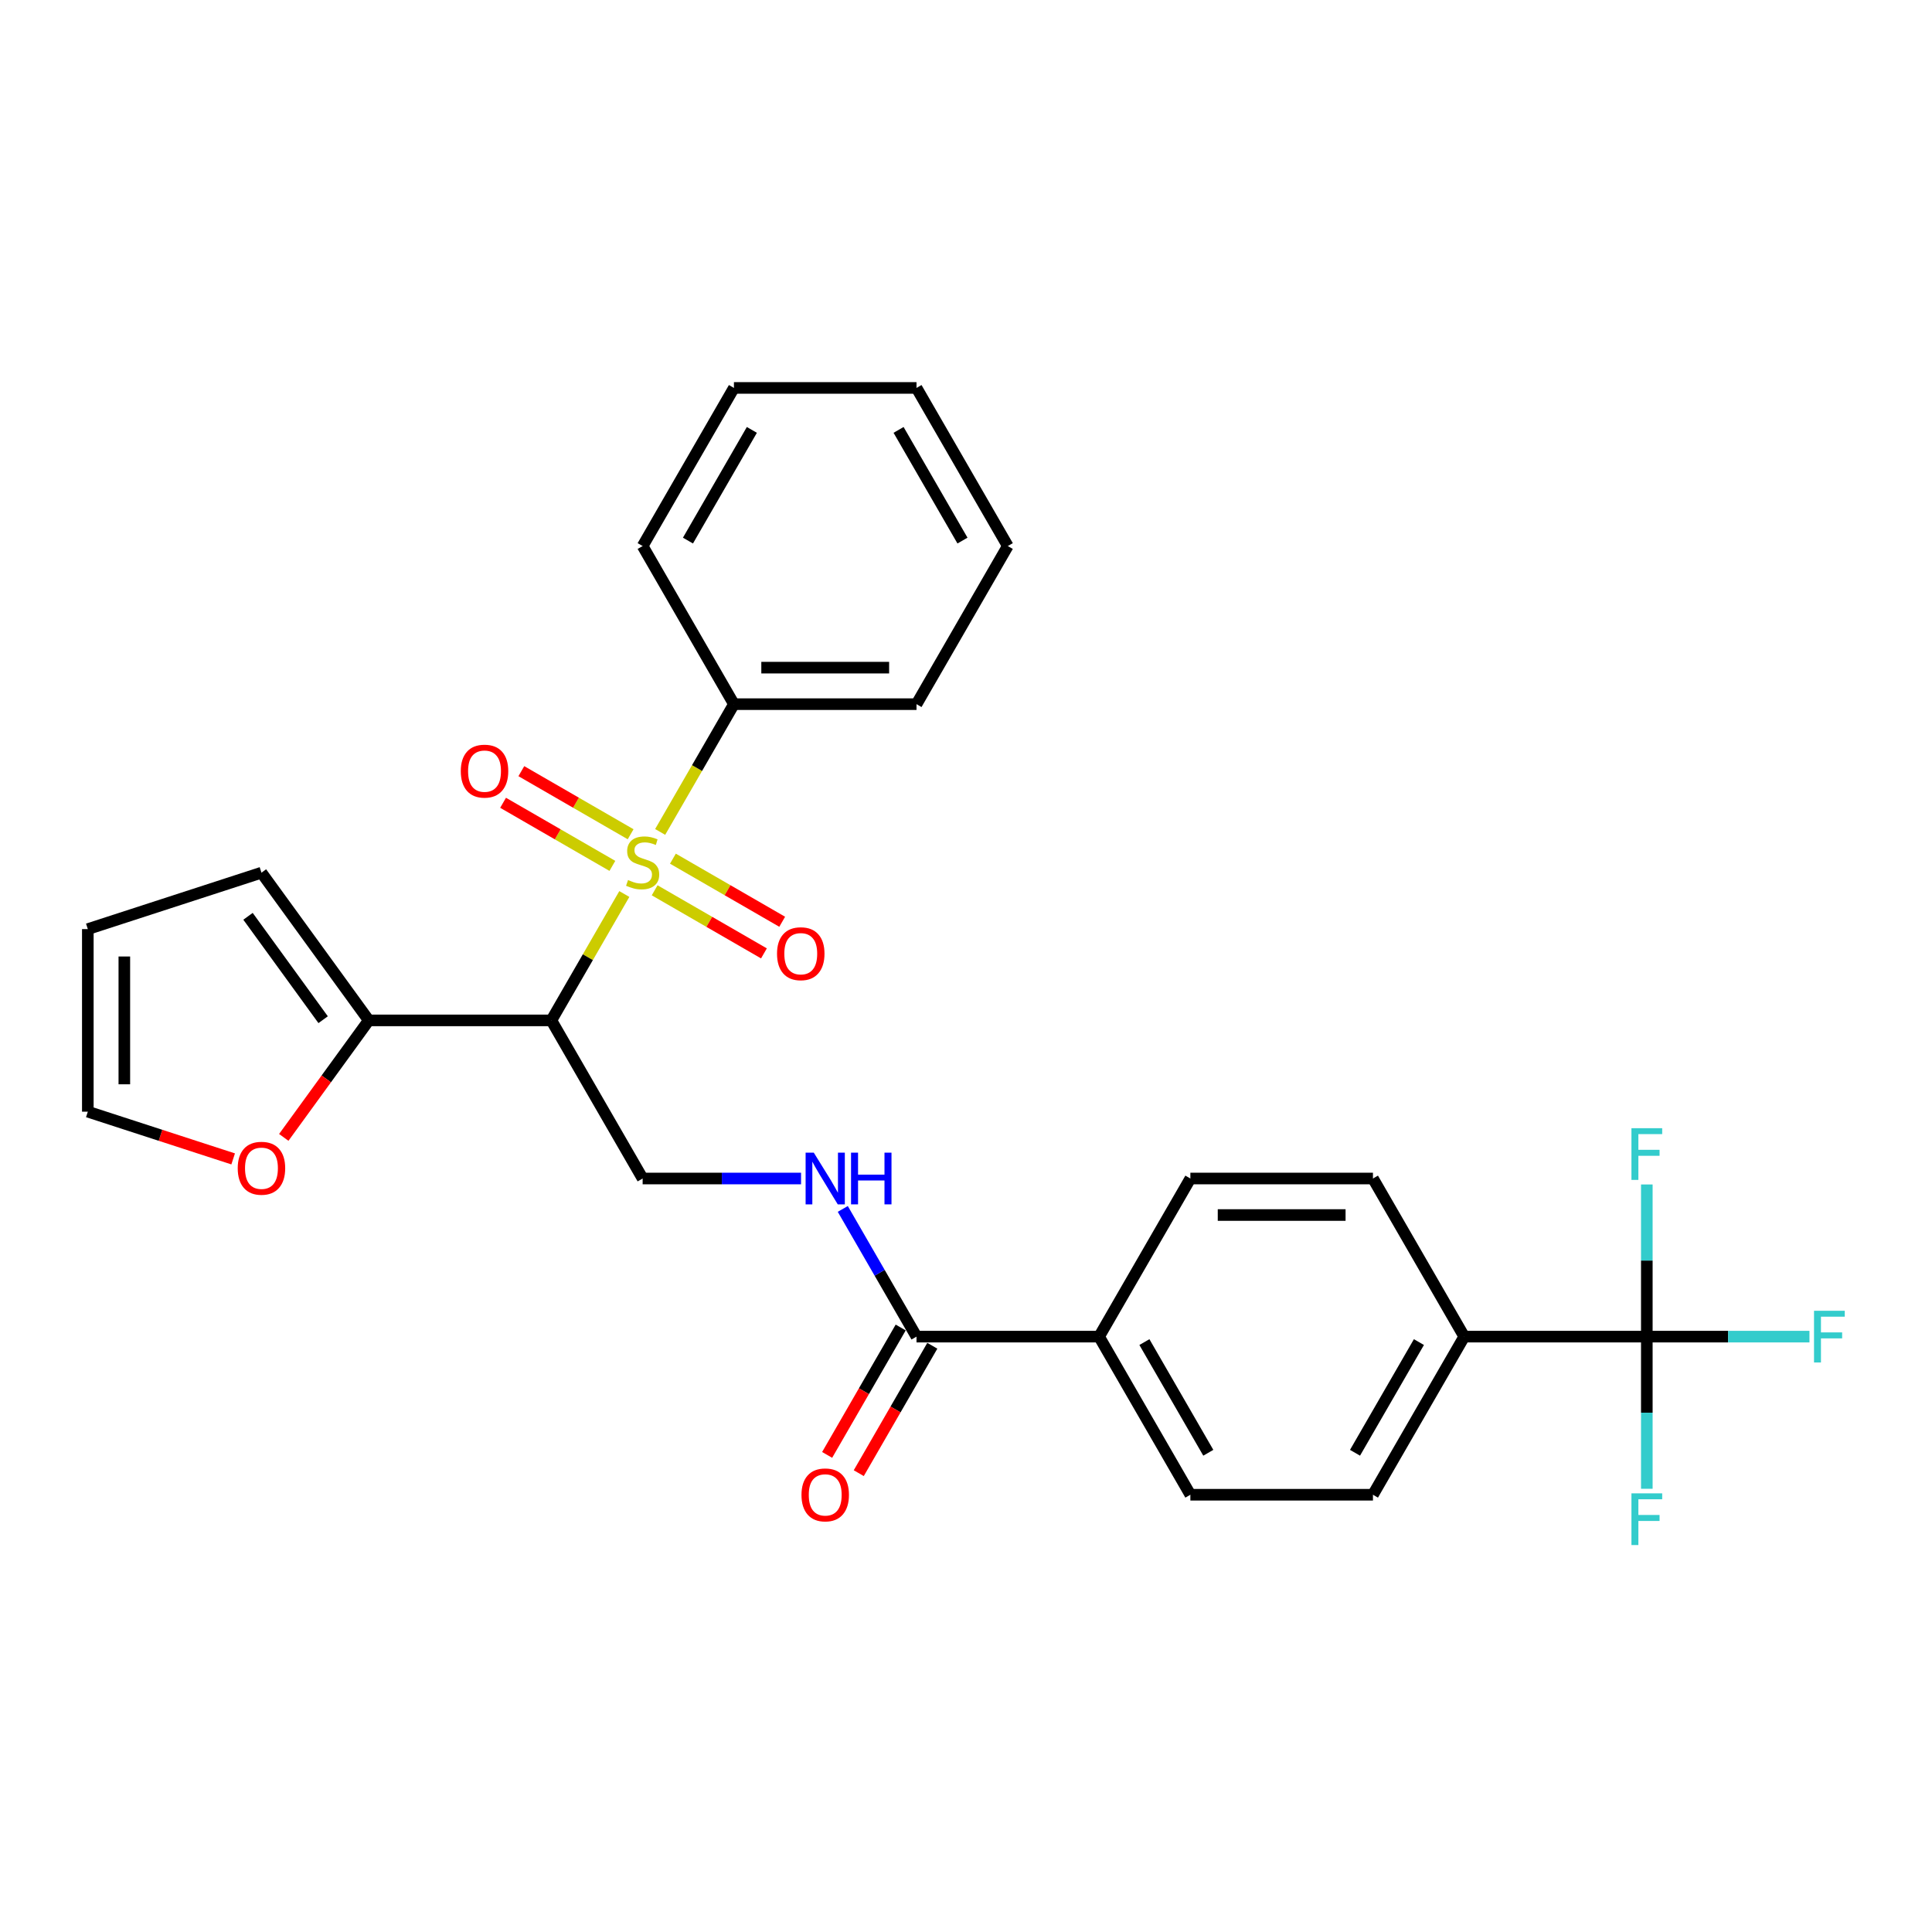 <?xml version='1.0' encoding='iso-8859-1'?>
<svg version='1.1' baseProfile='full'
              xmlns='http://www.w3.org/2000/svg'
                      xmlns:rdkit='http://www.rdkit.org/xml'
                      xmlns:xlink='http://www.w3.org/1999/xlink'
                  xml:space='preserve'
width='1000px' height='1000px' viewBox='0 0 1000 1000'>
<!-- END OF HEADER -->
<rect style='opacity:1.0;fill:#FFFFFF;stroke:none' width='1000' height='1000' x='0' y='0'> </rect>
<path class='bond-0' d='M 323.148,462.738 L 304.264,495.446' style='fill:none;fill-rule:evenodd;stroke:#CCCC00;stroke-width:6px;stroke-linecap:butt;stroke-linejoin:miter;stroke-opacity:1' />
<path class='bond-0' d='M 304.264,495.446 L 285.379,528.154' style='fill:none;fill-rule:evenodd;stroke:#000000;stroke-width:6px;stroke-linecap:butt;stroke-linejoin:miter;stroke-opacity:1' />
<path class='bond-6' d='M 338.849,460.815 L 367.131,477.145' style='fill:none;fill-rule:evenodd;stroke:#CCCC00;stroke-width:6px;stroke-linecap:butt;stroke-linejoin:miter;stroke-opacity:1' />
<path class='bond-6' d='M 367.131,477.145 L 395.414,493.474' style='fill:none;fill-rule:evenodd;stroke:#FF0000;stroke-width:6px;stroke-linecap:butt;stroke-linejoin:miter;stroke-opacity:1' />
<path class='bond-6' d='M 348.299,444.447 L 376.582,460.776' style='fill:none;fill-rule:evenodd;stroke:#CCCC00;stroke-width:6px;stroke-linecap:butt;stroke-linejoin:miter;stroke-opacity:1' />
<path class='bond-6' d='M 376.582,460.776 L 404.864,477.105' style='fill:none;fill-rule:evenodd;stroke:#FF0000;stroke-width:6px;stroke-linecap:butt;stroke-linejoin:miter;stroke-opacity:1' />
<path class='bond-7' d='M 326.412,431.811 L 298.129,415.482' style='fill:none;fill-rule:evenodd;stroke:#CCCC00;stroke-width:6px;stroke-linecap:butt;stroke-linejoin:miter;stroke-opacity:1' />
<path class='bond-7' d='M 298.129,415.482 L 269.846,399.153' style='fill:none;fill-rule:evenodd;stroke:#FF0000;stroke-width:6px;stroke-linecap:butt;stroke-linejoin:miter;stroke-opacity:1' />
<path class='bond-7' d='M 316.962,448.179 L 288.679,431.85' style='fill:none;fill-rule:evenodd;stroke:#CCCC00;stroke-width:6px;stroke-linecap:butt;stroke-linejoin:miter;stroke-opacity:1' />
<path class='bond-7' d='M 288.679,431.85 L 260.396,415.521' style='fill:none;fill-rule:evenodd;stroke:#FF0000;stroke-width:6px;stroke-linecap:butt;stroke-linejoin:miter;stroke-opacity:1' />
<path class='bond-8' d='M 341.698,430.607 L 360.79,397.54' style='fill:none;fill-rule:evenodd;stroke:#CCCC00;stroke-width:6px;stroke-linecap:butt;stroke-linejoin:miter;stroke-opacity:1' />
<path class='bond-8' d='M 360.79,397.54 L 379.881,364.472' style='fill:none;fill-rule:evenodd;stroke:#000000;stroke-width:6px;stroke-linecap:butt;stroke-linejoin:miter;stroke-opacity:1' />
<path class='bond-2' d='M 285.379,528.154 L 190.878,528.154' style='fill:none;fill-rule:evenodd;stroke:#000000;stroke-width:6px;stroke-linecap:butt;stroke-linejoin:miter;stroke-opacity:1' />
<path class='bond-4' d='M 285.379,528.154 L 332.63,609.995' style='fill:none;fill-rule:evenodd;stroke:#000000;stroke-width:6px;stroke-linecap:butt;stroke-linejoin:miter;stroke-opacity:1' />
<path class='bond-1' d='M 852.39,691.836 L 757.888,691.836' style='fill:none;fill-rule:evenodd;stroke:#000000;stroke-width:6px;stroke-linecap:butt;stroke-linejoin:miter;stroke-opacity:1' />
<path class='bond-20' d='M 852.39,691.836 L 894.481,691.836' style='fill:none;fill-rule:evenodd;stroke:#000000;stroke-width:6px;stroke-linecap:butt;stroke-linejoin:miter;stroke-opacity:1' />
<path class='bond-20' d='M 894.481,691.836 L 936.572,691.836' style='fill:none;fill-rule:evenodd;stroke:#33CCCC;stroke-width:6px;stroke-linecap:butt;stroke-linejoin:miter;stroke-opacity:1' />
<path class='bond-21' d='M 852.39,691.836 L 852.39,731.215' style='fill:none;fill-rule:evenodd;stroke:#000000;stroke-width:6px;stroke-linecap:butt;stroke-linejoin:miter;stroke-opacity:1' />
<path class='bond-21' d='M 852.39,731.215 L 852.39,770.594' style='fill:none;fill-rule:evenodd;stroke:#33CCCC;stroke-width:6px;stroke-linecap:butt;stroke-linejoin:miter;stroke-opacity:1' />
<path class='bond-22' d='M 852.39,691.836 L 852.39,652.457' style='fill:none;fill-rule:evenodd;stroke:#000000;stroke-width:6px;stroke-linecap:butt;stroke-linejoin:miter;stroke-opacity:1' />
<path class='bond-22' d='M 852.39,652.457 L 852.39,613.078' style='fill:none;fill-rule:evenodd;stroke:#33CCCC;stroke-width:6px;stroke-linecap:butt;stroke-linejoin:miter;stroke-opacity:1' />
<path class='bond-10' d='M 190.878,528.154 L 168.879,558.433' style='fill:none;fill-rule:evenodd;stroke:#000000;stroke-width:6px;stroke-linecap:butt;stroke-linejoin:miter;stroke-opacity:1' />
<path class='bond-10' d='M 168.879,558.433 L 146.88,588.712' style='fill:none;fill-rule:evenodd;stroke:#FF0000;stroke-width:6px;stroke-linecap:butt;stroke-linejoin:miter;stroke-opacity:1' />
<path class='bond-12' d='M 190.878,528.154 L 135.331,451.701' style='fill:none;fill-rule:evenodd;stroke:#000000;stroke-width:6px;stroke-linecap:butt;stroke-linejoin:miter;stroke-opacity:1' />
<path class='bond-12' d='M 167.255,527.795 L 128.372,474.278' style='fill:none;fill-rule:evenodd;stroke:#000000;stroke-width:6px;stroke-linecap:butt;stroke-linejoin:miter;stroke-opacity:1' />
<path class='bond-3' d='M 474.383,691.836 L 455.302,658.787' style='fill:none;fill-rule:evenodd;stroke:#000000;stroke-width:6px;stroke-linecap:butt;stroke-linejoin:miter;stroke-opacity:1' />
<path class='bond-3' d='M 455.302,658.787 L 436.222,625.739' style='fill:none;fill-rule:evenodd;stroke:#0000FF;stroke-width:6px;stroke-linecap:butt;stroke-linejoin:miter;stroke-opacity:1' />
<path class='bond-11' d='M 474.383,691.836 L 568.885,691.836' style='fill:none;fill-rule:evenodd;stroke:#000000;stroke-width:6px;stroke-linecap:butt;stroke-linejoin:miter;stroke-opacity:1' />
<path class='bond-13' d='M 466.199,687.111 L 447.162,720.084' style='fill:none;fill-rule:evenodd;stroke:#000000;stroke-width:6px;stroke-linecap:butt;stroke-linejoin:miter;stroke-opacity:1' />
<path class='bond-13' d='M 447.162,720.084 L 428.125,753.056' style='fill:none;fill-rule:evenodd;stroke:#FF0000;stroke-width:6px;stroke-linecap:butt;stroke-linejoin:miter;stroke-opacity:1' />
<path class='bond-13' d='M 482.567,696.561 L 463.53,729.534' style='fill:none;fill-rule:evenodd;stroke:#000000;stroke-width:6px;stroke-linecap:butt;stroke-linejoin:miter;stroke-opacity:1' />
<path class='bond-13' d='M 463.53,729.534 L 444.493,762.507' style='fill:none;fill-rule:evenodd;stroke:#FF0000;stroke-width:6px;stroke-linecap:butt;stroke-linejoin:miter;stroke-opacity:1' />
<path class='bond-5' d='M 332.63,609.995 L 373.625,609.995' style='fill:none;fill-rule:evenodd;stroke:#000000;stroke-width:6px;stroke-linecap:butt;stroke-linejoin:miter;stroke-opacity:1' />
<path class='bond-5' d='M 373.625,609.995 L 414.62,609.995' style='fill:none;fill-rule:evenodd;stroke:#0000FF;stroke-width:6px;stroke-linecap:butt;stroke-linejoin:miter;stroke-opacity:1' />
<path class='bond-23' d='M 379.881,364.472 L 474.383,364.472' style='fill:none;fill-rule:evenodd;stroke:#000000;stroke-width:6px;stroke-linecap:butt;stroke-linejoin:miter;stroke-opacity:1' />
<path class='bond-23' d='M 394.056,345.572 L 460.208,345.572' style='fill:none;fill-rule:evenodd;stroke:#000000;stroke-width:6px;stroke-linecap:butt;stroke-linejoin:miter;stroke-opacity:1' />
<path class='bond-24' d='M 379.881,364.472 L 332.63,282.631' style='fill:none;fill-rule:evenodd;stroke:#000000;stroke-width:6px;stroke-linecap:butt;stroke-linejoin:miter;stroke-opacity:1' />
<path class='bond-9' d='M 757.888,691.836 L 710.637,773.677' style='fill:none;fill-rule:evenodd;stroke:#000000;stroke-width:6px;stroke-linecap:butt;stroke-linejoin:miter;stroke-opacity:1' />
<path class='bond-9' d='M 734.432,694.662 L 701.357,751.95' style='fill:none;fill-rule:evenodd;stroke:#000000;stroke-width:6px;stroke-linecap:butt;stroke-linejoin:miter;stroke-opacity:1' />
<path class='bond-30' d='M 757.888,691.836 L 710.637,609.995' style='fill:none;fill-rule:evenodd;stroke:#000000;stroke-width:6px;stroke-linecap:butt;stroke-linejoin:miter;stroke-opacity:1' />
<path class='bond-14' d='M 120.683,599.848 L 83.069,587.627' style='fill:none;fill-rule:evenodd;stroke:#FF0000;stroke-width:6px;stroke-linecap:butt;stroke-linejoin:miter;stroke-opacity:1' />
<path class='bond-14' d='M 83.069,587.627 L 45.455,575.405' style='fill:none;fill-rule:evenodd;stroke:#000000;stroke-width:6px;stroke-linecap:butt;stroke-linejoin:miter;stroke-opacity:1' />
<path class='bond-18' d='M 568.885,691.836 L 616.135,609.995' style='fill:none;fill-rule:evenodd;stroke:#000000;stroke-width:6px;stroke-linecap:butt;stroke-linejoin:miter;stroke-opacity:1' />
<path class='bond-19' d='M 568.885,691.836 L 616.135,773.677' style='fill:none;fill-rule:evenodd;stroke:#000000;stroke-width:6px;stroke-linecap:butt;stroke-linejoin:miter;stroke-opacity:1' />
<path class='bond-19' d='M 592.34,694.662 L 625.416,751.95' style='fill:none;fill-rule:evenodd;stroke:#000000;stroke-width:6px;stroke-linecap:butt;stroke-linejoin:miter;stroke-opacity:1' />
<path class='bond-15' d='M 135.331,451.701 L 45.455,480.903' style='fill:none;fill-rule:evenodd;stroke:#000000;stroke-width:6px;stroke-linecap:butt;stroke-linejoin:miter;stroke-opacity:1' />
<path class='bond-29' d='M 45.455,575.405 L 45.455,480.903' style='fill:none;fill-rule:evenodd;stroke:#000000;stroke-width:6px;stroke-linecap:butt;stroke-linejoin:miter;stroke-opacity:1' />
<path class='bond-29' d='M 64.355,561.23 L 64.355,495.079' style='fill:none;fill-rule:evenodd;stroke:#000000;stroke-width:6px;stroke-linecap:butt;stroke-linejoin:miter;stroke-opacity:1' />
<path class='bond-16' d='M 710.637,609.995 L 616.135,609.995' style='fill:none;fill-rule:evenodd;stroke:#000000;stroke-width:6px;stroke-linecap:butt;stroke-linejoin:miter;stroke-opacity:1' />
<path class='bond-16' d='M 696.462,628.895 L 630.311,628.895' style='fill:none;fill-rule:evenodd;stroke:#000000;stroke-width:6px;stroke-linecap:butt;stroke-linejoin:miter;stroke-opacity:1' />
<path class='bond-17' d='M 710.637,773.677 L 616.135,773.677' style='fill:none;fill-rule:evenodd;stroke:#000000;stroke-width:6px;stroke-linecap:butt;stroke-linejoin:miter;stroke-opacity:1' />
<path class='bond-26' d='M 474.383,364.472 L 521.634,282.631' style='fill:none;fill-rule:evenodd;stroke:#000000;stroke-width:6px;stroke-linecap:butt;stroke-linejoin:miter;stroke-opacity:1' />
<path class='bond-25' d='M 332.63,282.631 L 379.881,200.791' style='fill:none;fill-rule:evenodd;stroke:#000000;stroke-width:6px;stroke-linecap:butt;stroke-linejoin:miter;stroke-opacity:1' />
<path class='bond-25' d='M 356.086,279.805 L 389.162,222.517' style='fill:none;fill-rule:evenodd;stroke:#000000;stroke-width:6px;stroke-linecap:butt;stroke-linejoin:miter;stroke-opacity:1' />
<path class='bond-27' d='M 379.881,200.791 L 474.383,200.791' style='fill:none;fill-rule:evenodd;stroke:#000000;stroke-width:6px;stroke-linecap:butt;stroke-linejoin:miter;stroke-opacity:1' />
<path class='bond-28' d='M 521.634,282.631 L 474.383,200.791' style='fill:none;fill-rule:evenodd;stroke:#000000;stroke-width:6px;stroke-linecap:butt;stroke-linejoin:miter;stroke-opacity:1' />
<path class='bond-28' d='M 498.178,279.805 L 465.102,222.517' style='fill:none;fill-rule:evenodd;stroke:#000000;stroke-width:6px;stroke-linecap:butt;stroke-linejoin:miter;stroke-opacity:1' />
<path  class='atom-0' d='M 325.07 455.499
Q 325.373 455.612, 326.62 456.141
Q 327.867 456.671, 329.228 457.011
Q 330.627 457.313, 331.988 457.313
Q 334.52 457.313, 335.995 456.104
Q 337.469 454.856, 337.469 452.702
Q 337.469 451.227, 336.713 450.32
Q 335.995 449.413, 334.861 448.921
Q 333.727 448.43, 331.836 447.863
Q 329.455 447.145, 328.019 446.464
Q 326.62 445.784, 325.599 444.348
Q 324.617 442.911, 324.617 440.492
Q 324.617 437.128, 326.885 435.049
Q 329.19 432.97, 333.727 432.97
Q 336.826 432.97, 340.342 434.444
L 339.472 437.354
Q 336.259 436.031, 333.84 436.031
Q 331.232 436.031, 329.795 437.128
Q 328.359 438.186, 328.397 440.038
Q 328.397 441.475, 329.115 442.344
Q 329.871 443.214, 330.929 443.705
Q 332.025 444.196, 333.84 444.763
Q 336.259 445.519, 337.696 446.275
Q 339.132 447.031, 340.153 448.581
Q 341.211 450.093, 341.211 452.702
Q 341.211 456.406, 338.716 458.409
Q 336.259 460.375, 332.139 460.375
Q 329.757 460.375, 327.943 459.846
Q 326.166 459.354, 324.05 458.485
L 325.07 455.499
' fill='#CCCC00'/>
<path  class='atom-6' d='M 421.216 596.614
L 429.986 610.789
Q 430.855 612.187, 432.254 614.72
Q 433.653 617.253, 433.728 617.404
L 433.728 596.614
L 437.282 596.614
L 437.282 623.376
L 433.615 623.376
L 424.202 607.878
Q 423.106 606.064, 421.934 603.985
Q 420.8 601.906, 420.46 601.263
L 420.46 623.376
L 416.983 623.376
L 416.983 596.614
L 421.216 596.614
' fill='#0000FF'/>
<path  class='atom-6' d='M 440.495 596.614
L 444.123 596.614
L 444.123 607.992
L 457.807 607.992
L 457.807 596.614
L 461.436 596.614
L 461.436 623.376
L 457.807 623.376
L 457.807 611.016
L 444.123 611.016
L 444.123 623.376
L 440.495 623.376
L 440.495 596.614
' fill='#0000FF'/>
<path  class='atom-7' d='M 402.186 493.64
Q 402.186 487.214, 405.361 483.623
Q 408.536 480.031, 414.471 480.031
Q 420.406 480.031, 423.581 483.623
Q 426.756 487.214, 426.756 493.64
Q 426.756 500.141, 423.543 503.846
Q 420.33 507.513, 414.471 507.513
Q 408.574 507.513, 405.361 503.846
Q 402.186 500.179, 402.186 493.64
M 414.471 504.488
Q 418.554 504.488, 420.746 501.767
Q 422.976 499.007, 422.976 493.64
Q 422.976 488.385, 420.746 485.739
Q 418.554 483.055, 414.471 483.055
Q 410.389 483.055, 408.158 485.702
Q 405.966 488.348, 405.966 493.64
Q 405.966 499.045, 408.158 501.767
Q 410.389 504.488, 414.471 504.488
' fill='#FF0000'/>
<path  class='atom-8' d='M 238.504 399.138
Q 238.504 392.712, 241.679 389.121
Q 244.855 385.53, 250.789 385.53
Q 256.724 385.53, 259.899 389.121
Q 263.075 392.712, 263.075 399.138
Q 263.075 405.64, 259.862 409.344
Q 256.649 413.011, 250.789 413.011
Q 244.893 413.011, 241.679 409.344
Q 238.504 405.677, 238.504 399.138
M 250.789 409.987
Q 254.872 409.987, 257.064 407.265
Q 259.295 404.506, 259.295 399.138
Q 259.295 393.884, 257.064 391.238
Q 254.872 388.554, 250.789 388.554
Q 246.707 388.554, 244.477 391.2
Q 242.284 393.846, 242.284 399.138
Q 242.284 404.543, 244.477 407.265
Q 246.707 409.987, 250.789 409.987
' fill='#FF0000'/>
<path  class='atom-11' d='M 123.046 604.683
Q 123.046 598.257, 126.221 594.666
Q 129.396 591.075, 135.331 591.075
Q 141.266 591.075, 144.441 594.666
Q 147.616 598.257, 147.616 604.683
Q 147.616 611.185, 144.403 614.889
Q 141.19 618.556, 135.331 618.556
Q 129.434 618.556, 126.221 614.889
Q 123.046 611.223, 123.046 604.683
M 135.331 615.532
Q 139.413 615.532, 141.606 612.81
Q 143.836 610.051, 143.836 604.683
Q 143.836 599.429, 141.606 596.783
Q 139.413 594.099, 135.331 594.099
Q 131.249 594.099, 129.018 596.745
Q 126.826 599.391, 126.826 604.683
Q 126.826 610.089, 129.018 612.81
Q 131.249 615.532, 135.331 615.532
' fill='#FF0000'/>
<path  class='atom-14' d='M 414.847 773.752
Q 414.847 767.326, 418.022 763.735
Q 421.197 760.144, 427.132 760.144
Q 433.067 760.144, 436.242 763.735
Q 439.417 767.326, 439.417 773.752
Q 439.417 780.254, 436.204 783.959
Q 432.991 787.625, 427.132 787.625
Q 421.235 787.625, 418.022 783.959
Q 414.847 780.292, 414.847 773.752
M 427.132 784.601
Q 431.214 784.601, 433.407 781.88
Q 435.637 779.12, 435.637 773.752
Q 435.637 768.498, 433.407 765.852
Q 431.214 763.168, 427.132 763.168
Q 423.05 763.168, 420.819 765.814
Q 418.627 768.46, 418.627 773.752
Q 418.627 779.158, 420.819 781.88
Q 423.05 784.601, 427.132 784.601
' fill='#FF0000'/>
<path  class='atom-21' d='M 938.934 678.454
L 954.848 678.454
L 954.848 681.516
L 942.525 681.516
L 942.525 689.643
L 953.488 689.643
L 953.488 692.743
L 942.525 692.743
L 942.525 705.217
L 938.934 705.217
L 938.934 678.454
' fill='#33CCCC'/>
<path  class='atom-22' d='M 844.433 772.956
L 860.347 772.956
L 860.347 776.018
L 848.024 776.018
L 848.024 784.145
L 858.986 784.145
L 858.986 787.245
L 848.024 787.245
L 848.024 799.719
L 844.433 799.719
L 844.433 772.956
' fill='#33CCCC'/>
<path  class='atom-23' d='M 844.433 583.953
L 860.347 583.953
L 860.347 587.015
L 848.024 587.015
L 848.024 595.142
L 858.986 595.142
L 858.986 598.241
L 848.024 598.241
L 848.024 610.716
L 844.433 610.716
L 844.433 583.953
' fill='#33CCCC'/>
</svg>
